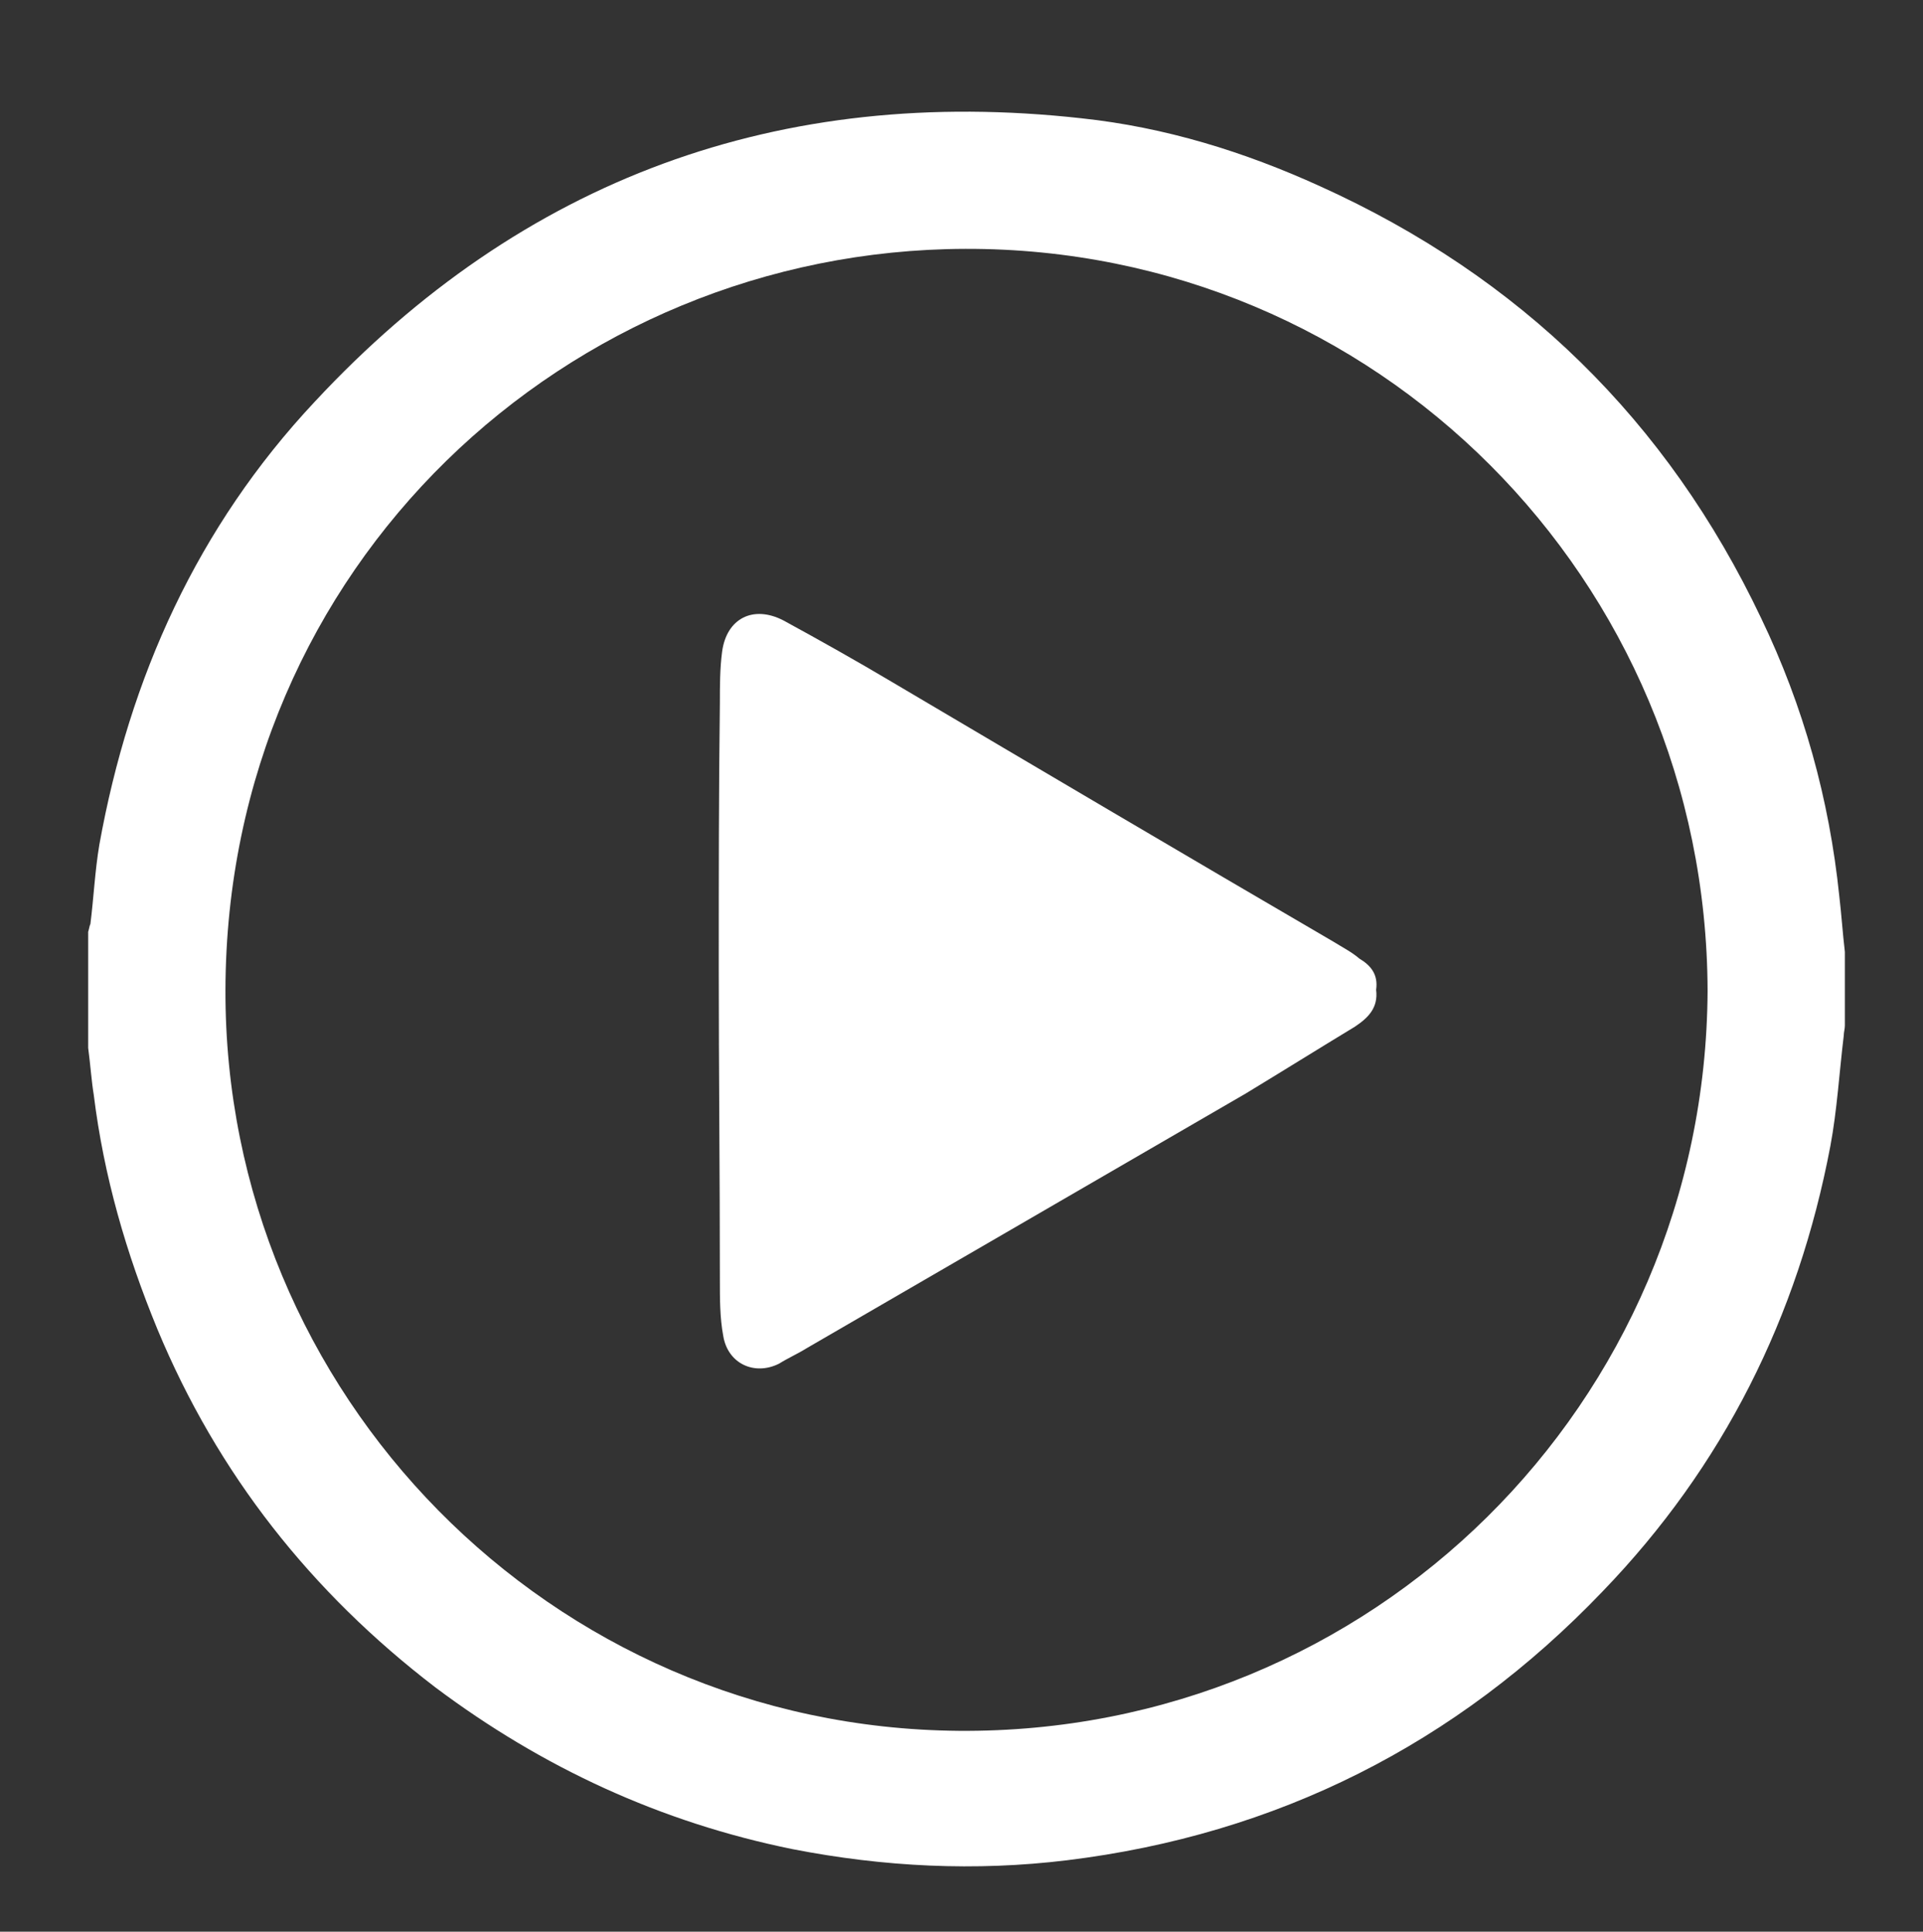 <?xml version="1.0" encoding="utf-8"?>
<!-- Generator: Adobe Illustrator 26.2.1, SVG Export Plug-In . SVG Version: 6.00 Build 0)  -->
<svg version="1.1" id="Vrstva_1" xmlns="http://www.w3.org/2000/svg" xmlns:xlink="http://www.w3.org/1999/xlink" x="0px" y="0px"
	 viewBox="0 0 172.3 173.1" style="enable-background:new 0 0 172.3 173.1;" xml:space="preserve">
<rect x="0" y="0" width="172.3" height="173.1" fill="#333333" stroke="none"/>
<style type="text/css">
	.st0{fill:#FFFFFF;}
</style>
<g>
	<path class="st0" d="M7.9,93.9c0-3.5,0-7,0-10.4C8,83.2,8,83,8.1,82.8c0.3-2.4,0.4-4.7,0.8-7.1c2.7-15,8.8-28.5,19.3-39.7
		C46.8,16,69.9,7.6,96.9,10.6c7.5,0.8,14.6,3,21.4,6.1c17.9,8.1,31.1,21,39.5,38.7c3.8,7.9,6.1,16.2,7,24.9c0.2,1.7,0.3,3.3,0.5,5
		c0,2.2,0,4.4,0,6.6c0,0.3-0.1,0.6-0.1,0.9c-0.4,3.3-0.6,6.7-1.2,9.9c-2.9,15.3-9.6,28.7-20.4,39.9c-13.1,13.7-29.2,21.8-48,24.1
		c-8.2,1-16.4,0.6-24.6-1c-11.8-2.4-22.4-7.3-32-14.5c-11.1-8.5-19.5-19.1-24.9-32.1c-2.8-6.8-4.8-13.7-5.7-21
		C8.2,96.9,8.1,95.4,7.9,93.9z M153,88.8c-0.1-36.9-29.7-66.6-66.5-66.5c-35.7,0.1-66.2,28.4-66.3,66.4
		c-0.1,36.2,29.1,66.1,65.7,66.4C122.9,155.4,152.8,125.8,153,88.8z"/>
	<path class="st0" d="M123.3,88.7c0.2,1.6-0.7,2.5-1.9,3.3c-3.3,2-6.5,4-9.8,6c-13.1,7.6-26.2,15.2-39.3,22.8
		c-0.8,0.5-1.7,0.9-2.5,1.4c-2.2,1.1-4.6,0-5-2.5c-0.3-1.6-0.3-3.3-0.3-5c0-9.4-0.1-18.7-0.1-28.1c0-7.9,0-15.7,0.1-23.6
		c0-1.5,0-3.1,0.2-4.6c0.4-3,2.8-4.2,5.5-2.8c3.3,1.8,6.5,3.6,9.7,5.5c13.2,7.8,26.4,15.6,39.6,23.3c0.8,0.5,1.6,0.9,2.3,1.5
		C122.8,86.5,123.5,87.3,123.3,88.7z"/>
</g>
</svg>
